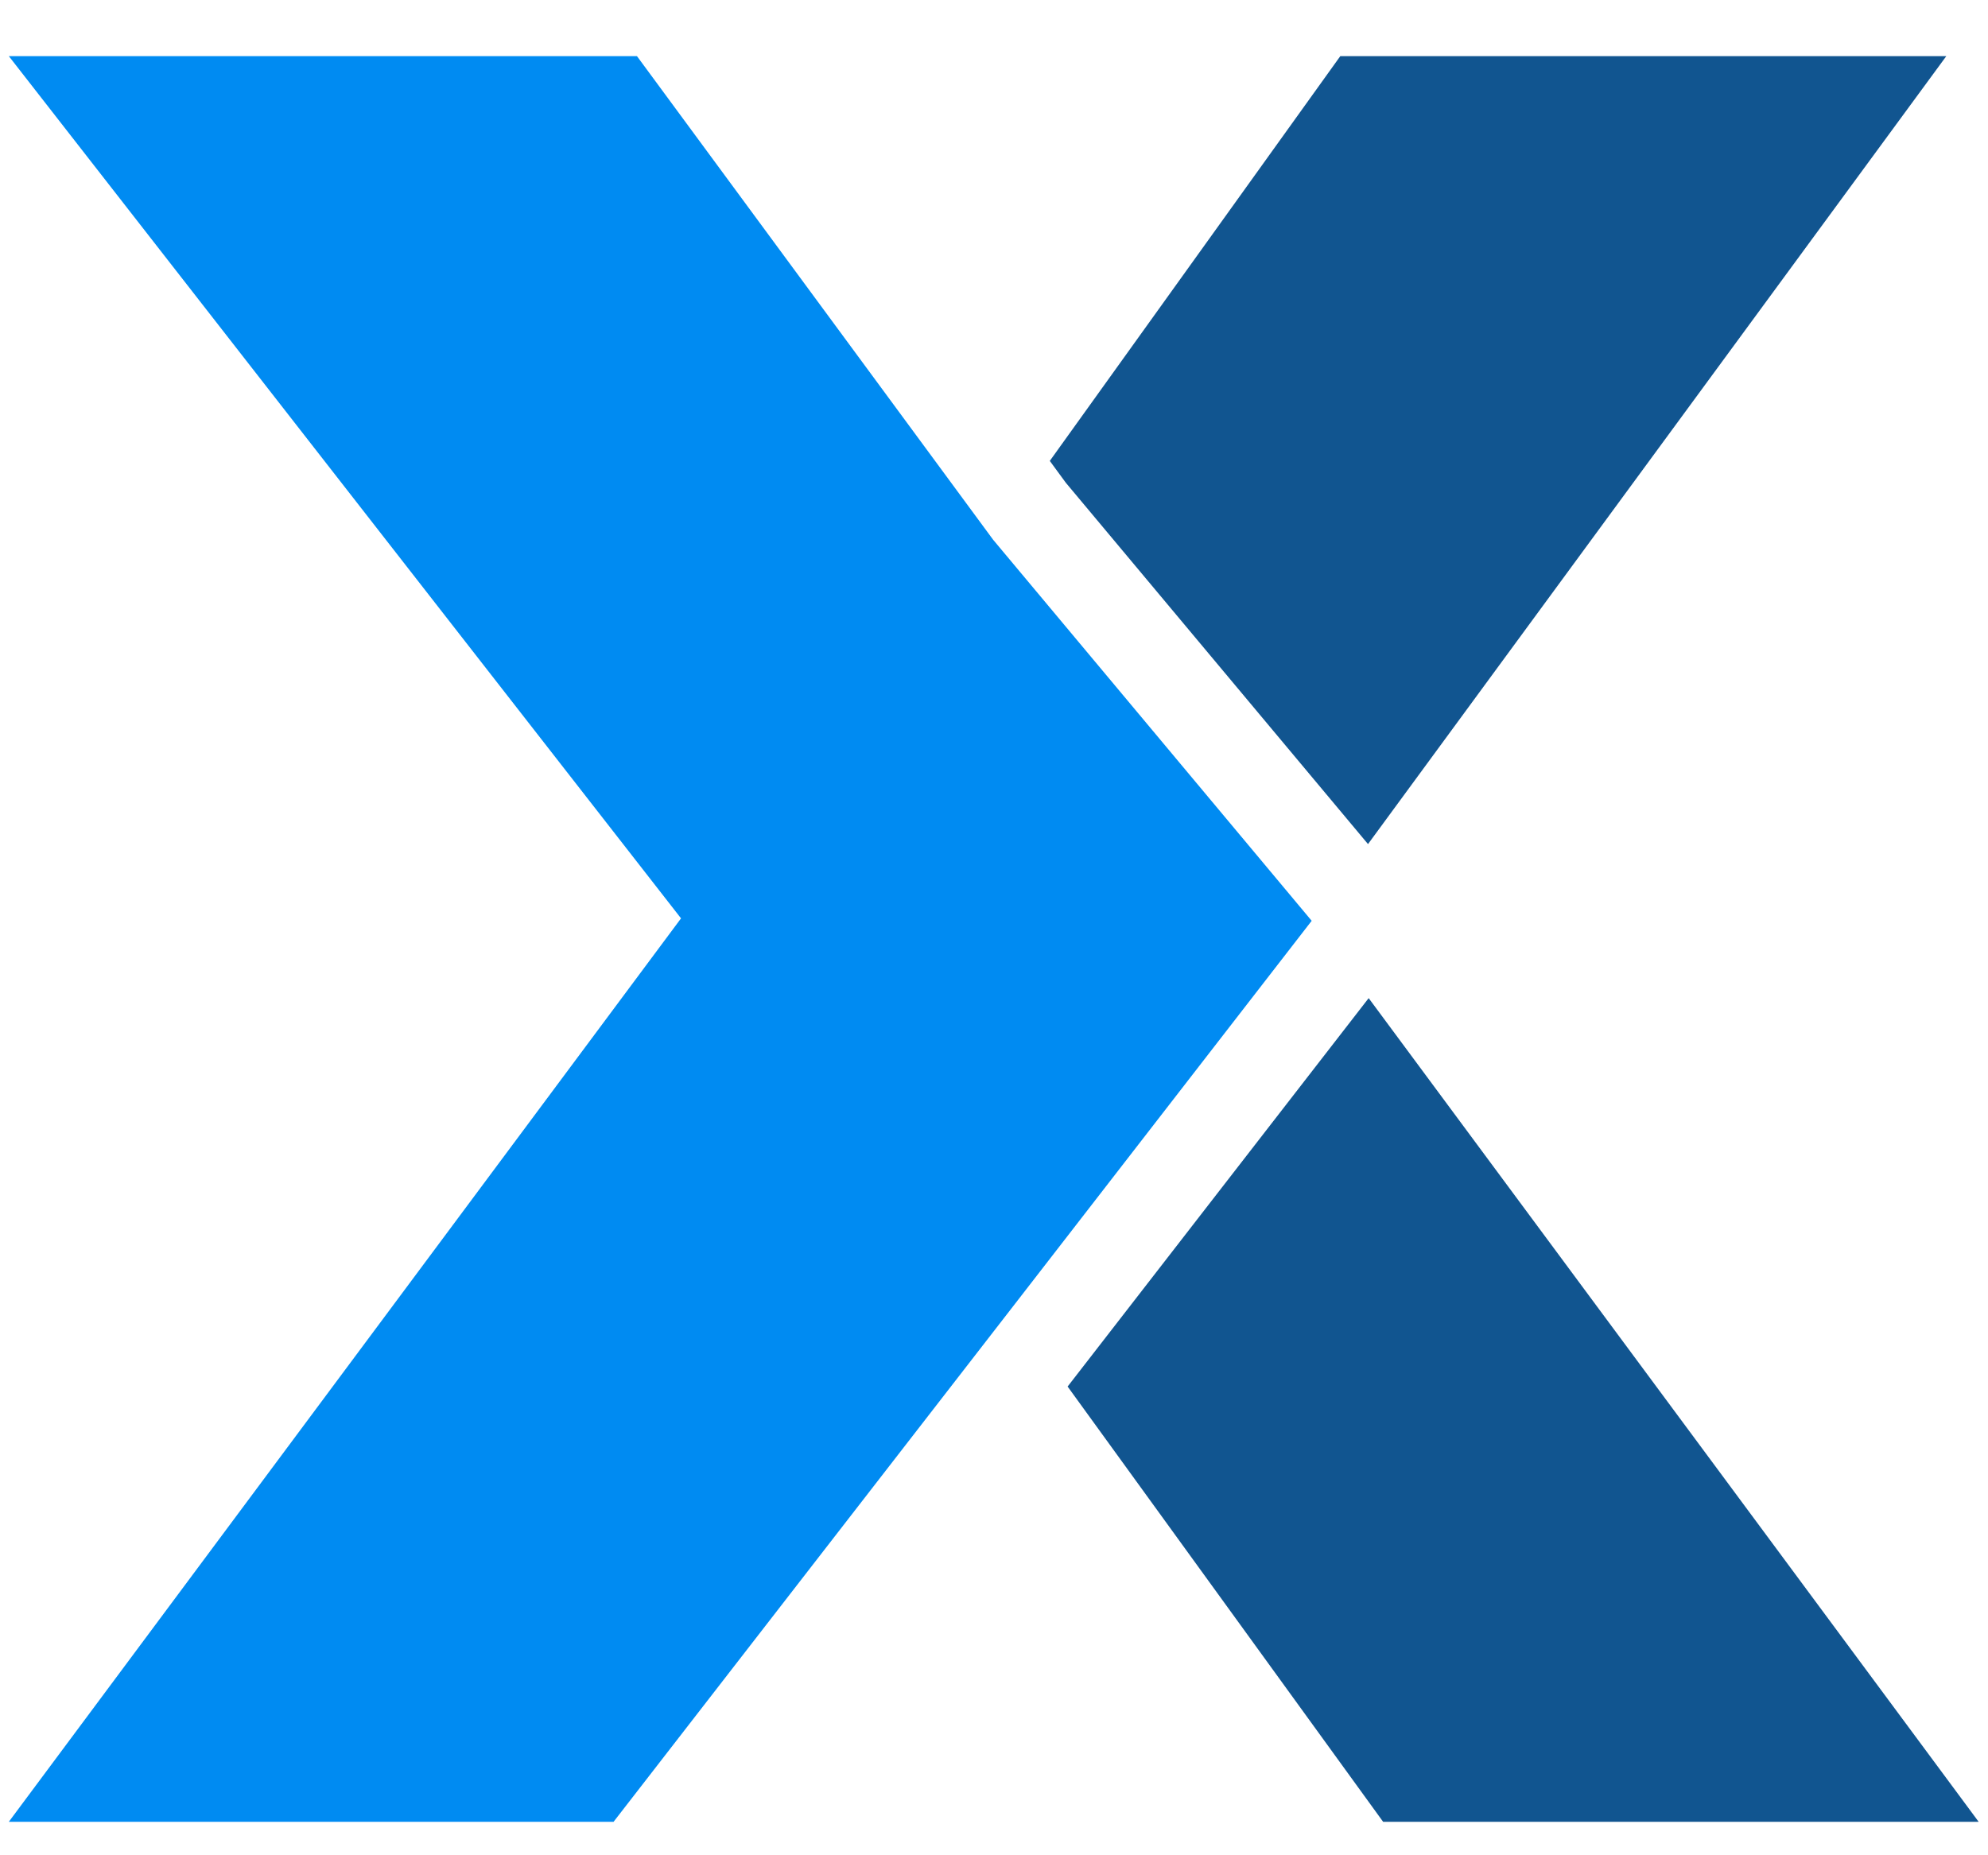 <?xml version="1.0" encoding="UTF-8"?>
<svg xmlns="http://www.w3.org/2000/svg" width="30" height="28" viewBox="0 0 30 28" fill="none">
  <path d="M20.226 0.847L15.842 6.956L16.084 7.286L20.644 12.739L29.371 0.847H20.226ZM20.654 15.064L16.111 20.926L20.872 27.495H29.859L20.654 15.064Z" fill="#115590"></path>
  <path d="M19.794 13.897L15.261 19.75L9.259 27.495H0.133L10.277 13.86L0.133 0.847H9.612L14.987 8.146L19.794 13.897Z" fill="#008BF2"></path>
</svg>
